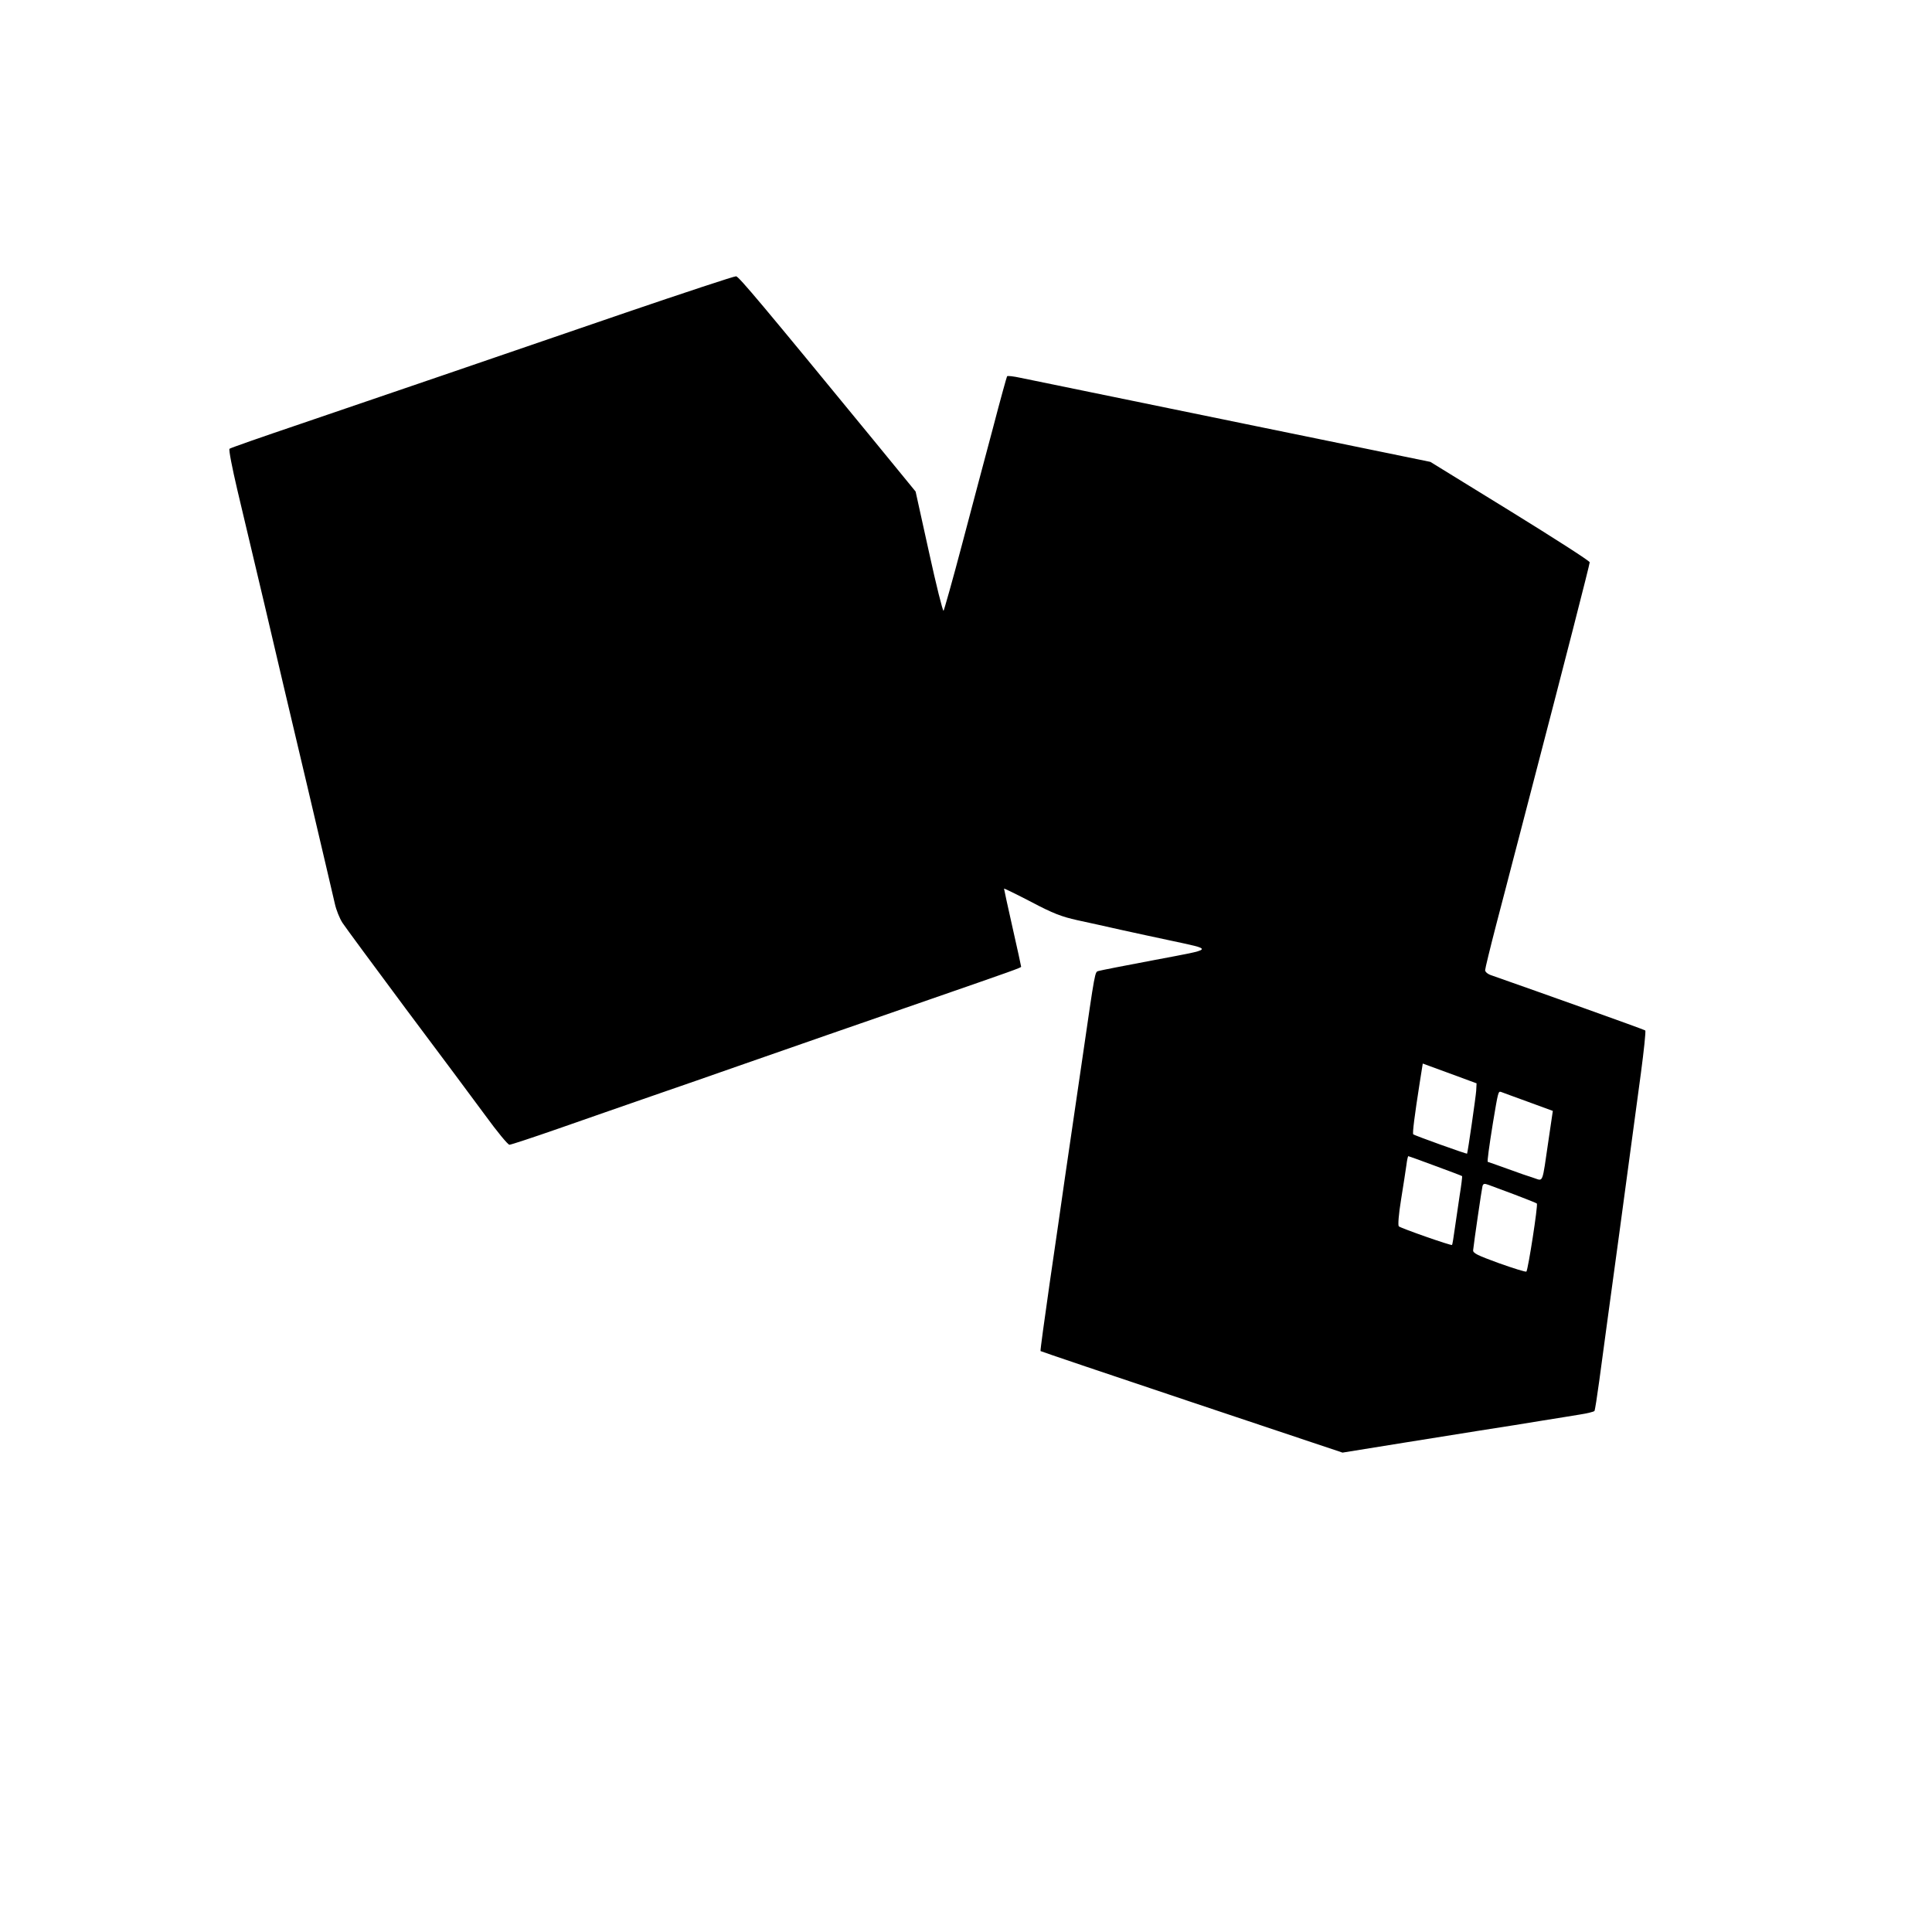 <?xml version="1.0" standalone="no"?>
<!DOCTYPE svg PUBLIC "-//W3C//DTD SVG 20010904//EN"
 "http://www.w3.org/TR/2001/REC-SVG-20010904/DTD/svg10.dtd">
<svg version="1.0" xmlns="http://www.w3.org/2000/svg"
 width="1016pt" height="1016pt" viewBox="0 0 1016 1016"
 preserveAspectRatio="xMidYMid meet">
<g transform="translate(0,1016) scale(0.1,-0.1)"
fill="#000000" stroke="none">
<path d="M3285 8514 c-729 -250 -1257 -431 -1710 -585 -198 -67 -364 -125
-368 -129 -5 -4 14 -101 41 -216 27 -115 91 -384 142 -599 50 -214 151 -644
225 -955 73 -311 139 -591 146 -623 7 -32 25 -77 40 -100 15 -23 165 -226 333
-452 169 -225 357 -478 419 -562 61 -84 118 -153 126 -153 8 0 123 38 255 84
133 47 354 123 491 171 138 48 345 119 460 160 303 106 600 209 1010 351 427
148 475 165 475 170 0 3 -20 95 -45 205 -25 111 -45 203 -45 206 0 2 64 -29
143 -70 115 -61 161 -78 242 -96 55 -12 161 -35 235 -52 74 -16 187 -41 250
-54 236 -51 241 -43 -76 -103 -154 -29 -287 -55 -296 -58 -21 -6 -17 14 -88
-474 -33 -228 -74 -505 -90 -615 -15 -110 -52 -359 -80 -553 -28 -195 -50
-355 -48 -357 2 -2 360 -123 796 -269 l792 -265 93 15 c50 8 160 26 242 39 83
13 251 40 375 60 124 19 279 44 345 55 66 11 153 24 192 31 40 6 75 15 78 19
3 5 14 76 25 157 11 81 31 231 45 333 14 102 41 300 60 440 69 509 85 629 114
845 16 121 27 223 23 226 -5 5 -561 203 -809 290 -19 6 -33 18 -33 27 0 8 27
119 60 246 33 127 72 274 85 326 14 52 58 223 99 380 174 667 306 1182 306
1193 0 7 -189 128 -419 270 l-419 258 -268 55 c-148 30 -442 91 -654 134 -946
194 -1169 240 -1233 253 -37 8 -69 12 -71 8 -2 -3 -36 -125 -74 -271 -39 -146
-112 -420 -162 -610 -50 -190 -95 -348 -98 -352 -4 -4 -39 136 -77 310 l-70
317 -225 275 c-580 707 -704 855 -719 857 -9 1 -272 -86 -586 -193z m4478
-4090 c-2 -31 -44 -323 -48 -331 -1 -3 -278 96 -283 102 -5 4 7 99 34 271 l16
101 142 -52 141 -52 -2 -39z m272 -58 l131 -48 -23 -156 c-34 -232 -26 -213
-76 -197 -23 7 -87 29 -141 49 -55 20 -101 36 -102 36 -4 0 7 81 27 205 27
162 28 167 42 163 7 -3 71 -26 142 -52z m-488 -337 c76 -28 140 -52 142 -54 1
-2 -4 -48 -13 -102 -8 -54 -20 -134 -26 -177 -6 -44 -12 -81 -14 -83 -4 -5
-269 88 -280 98 -5 5 -1 62 12 141 12 73 24 154 28 181 3 26 8 47 10 47 2 0
66 -23 141 -51z m418 -151 c61 -23 113 -44 117 -47 7 -7 -46 -348 -55 -358 -4
-3 -68 17 -144 44 -115 42 -138 53 -136 69 5 47 45 321 49 336 4 14 10 15 32
7 15 -6 77 -29 137 -51z"/>
</g>
</svg>
